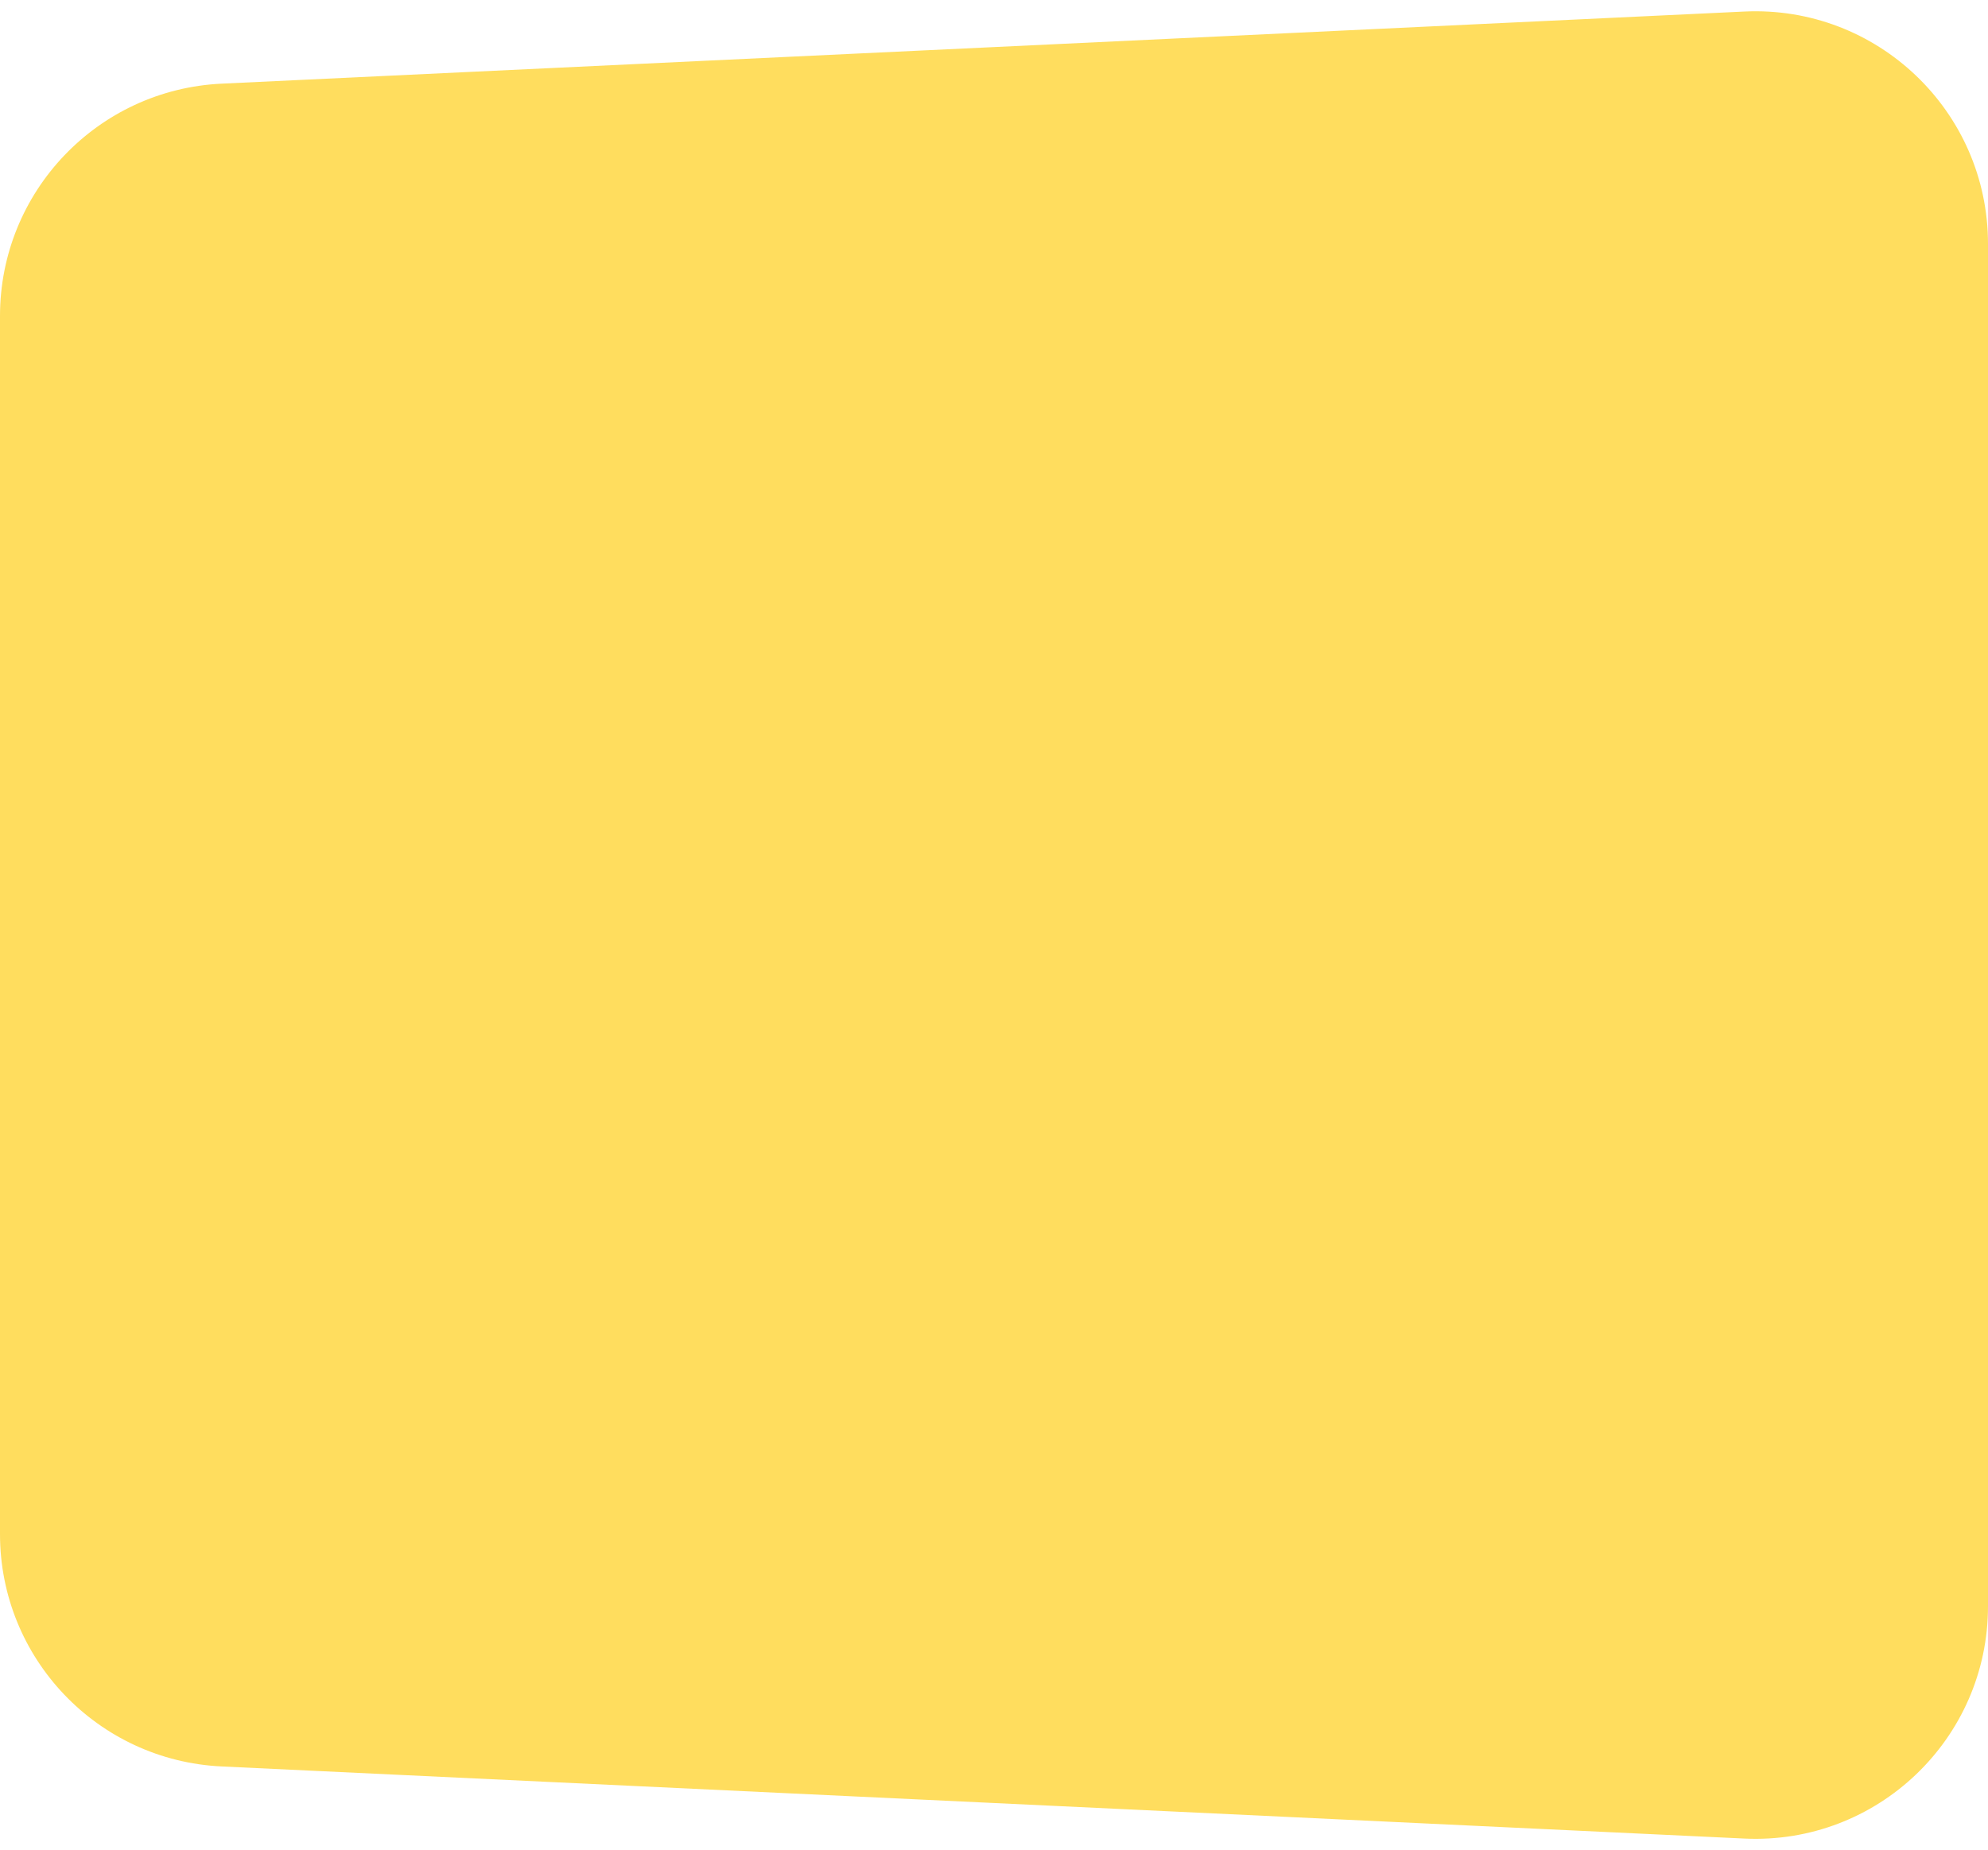 <svg width="376" height="350" viewBox="0 0 376 350" fill="none" xmlns="http://www.w3.org/2000/svg">
<path d="M376 46.134C376 21.016 355.008 0.994 329.918 2.183L41.918 15.826C18.453 16.938 0 36.286 0 59.777V290.223C0 313.714 18.453 333.062 41.918 334.174L329.918 347.817C355.008 349.006 376 328.984 376 303.866V46.134Z" fill="#FFDD5E"/>
</svg>
